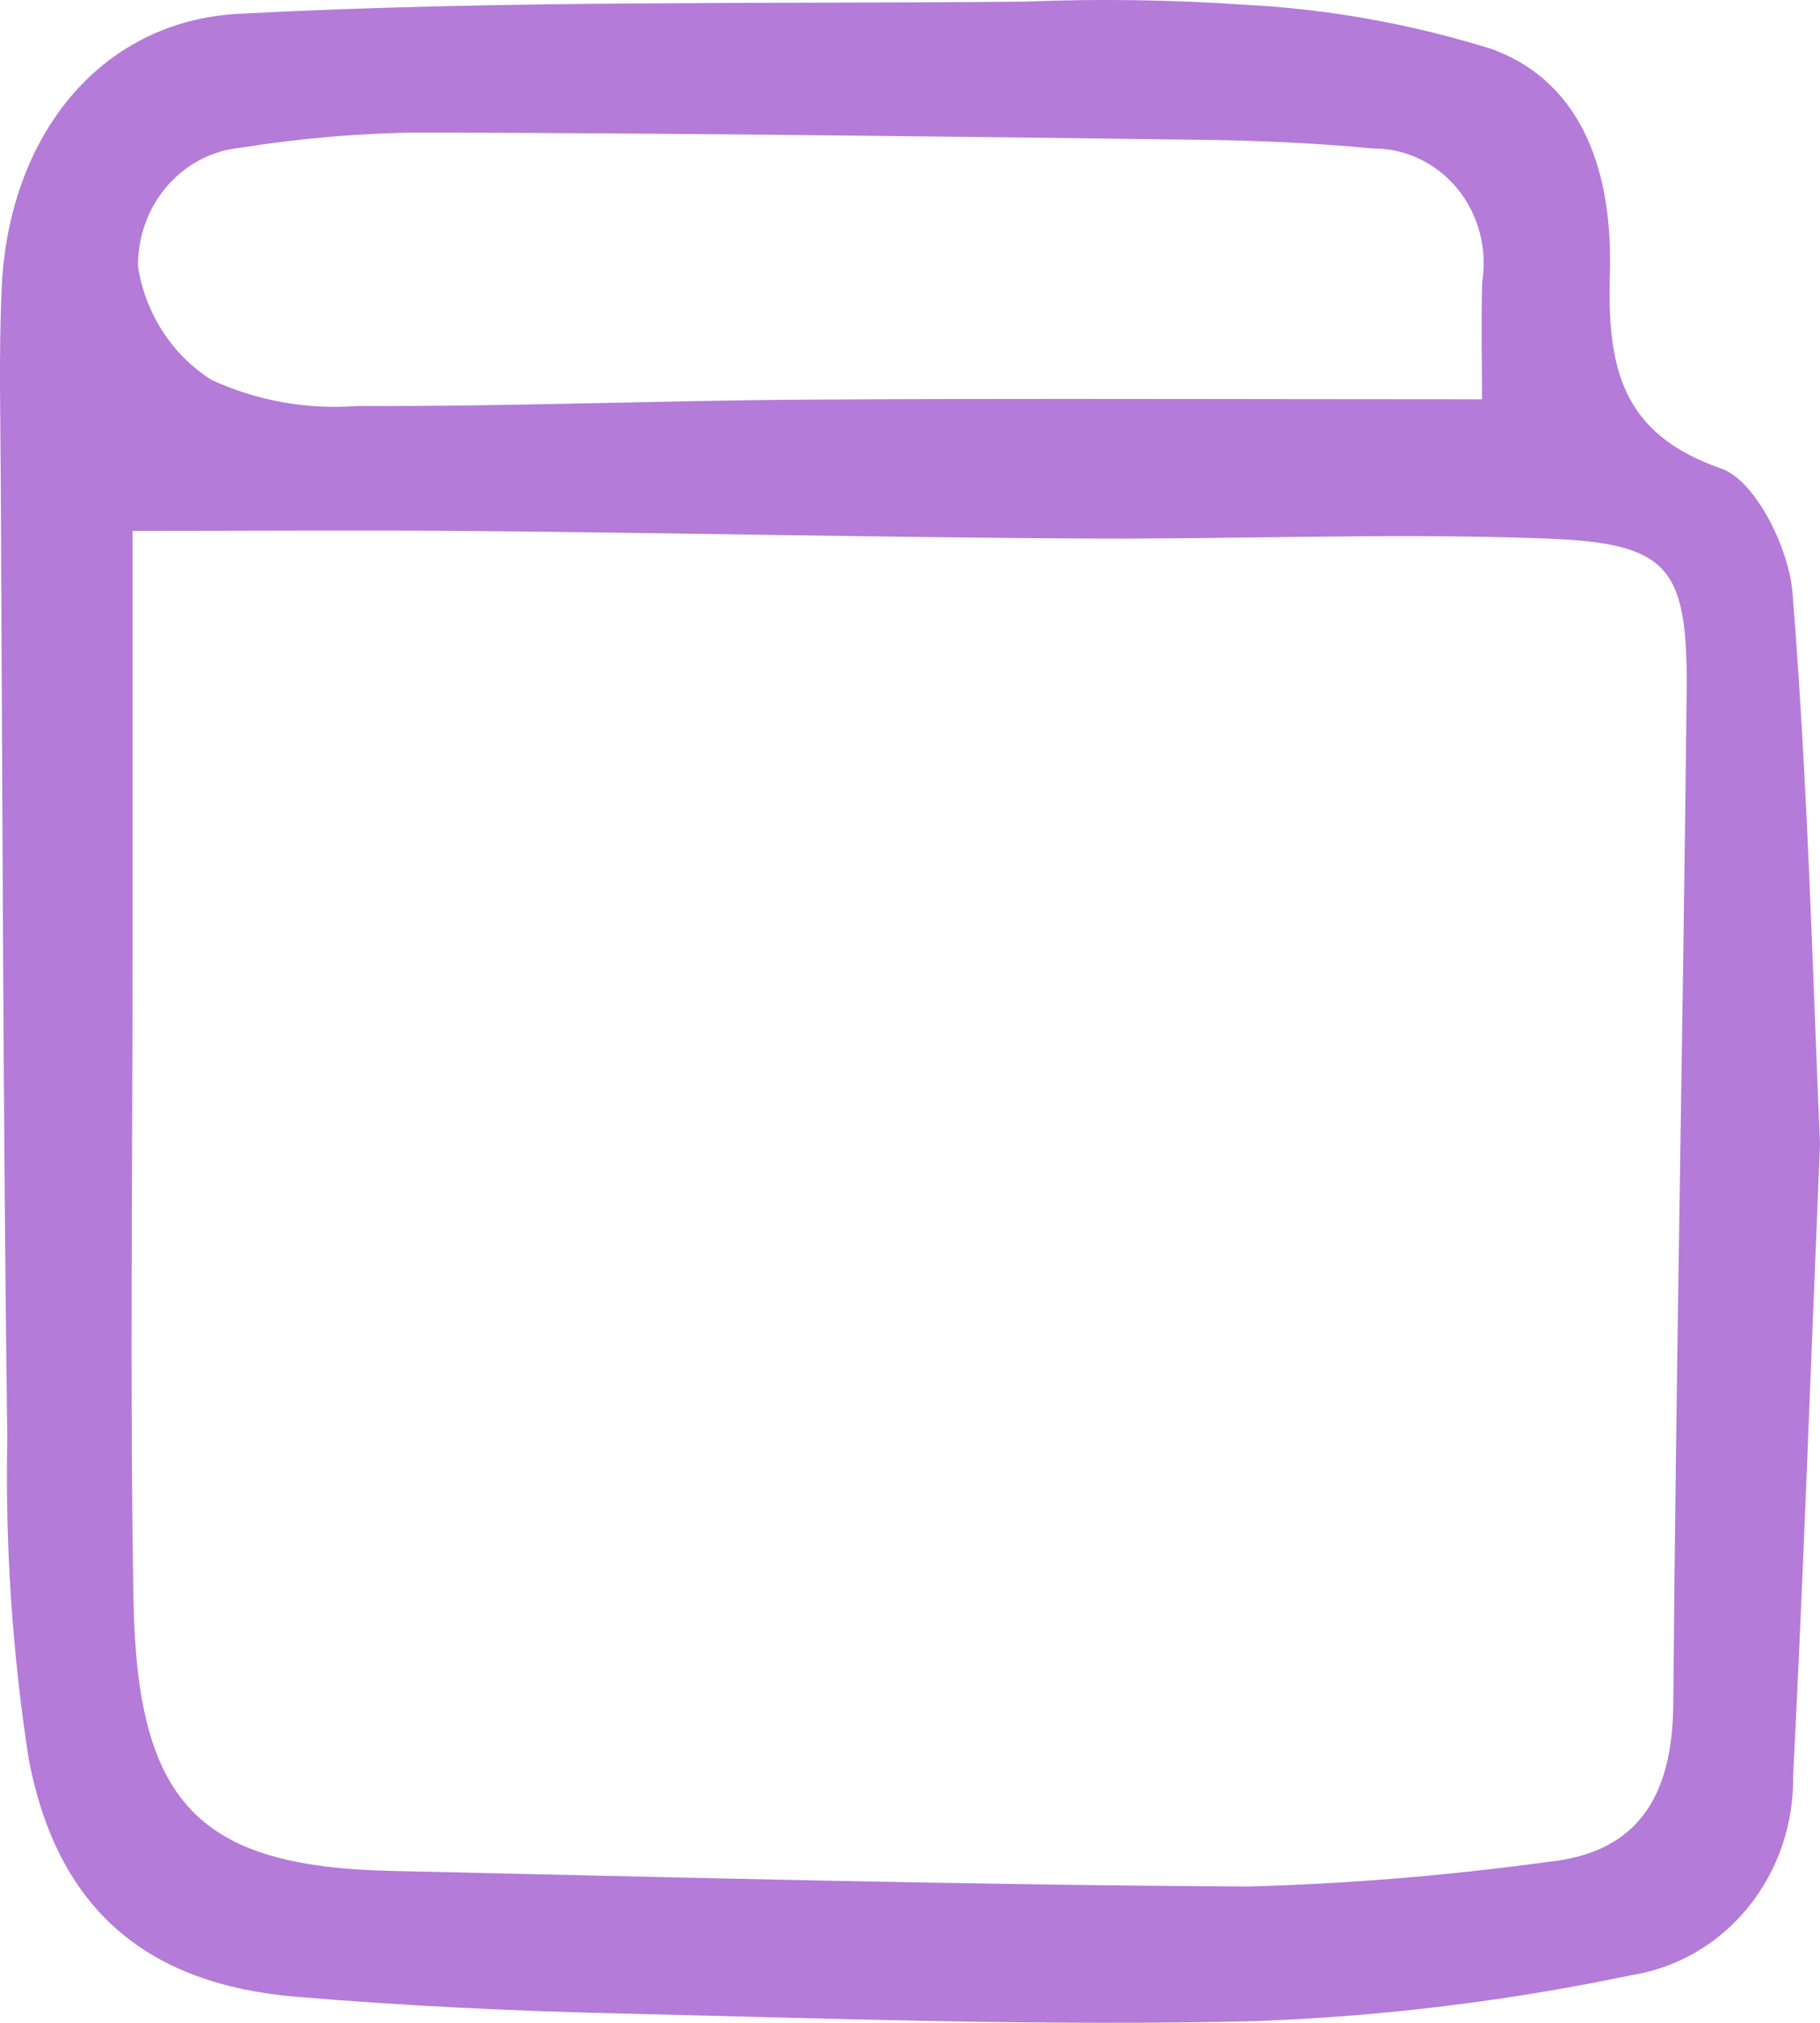 <svg width='18' height='20' viewBox='0 0 18 20' fill='none' xmlns='http://www.w3.org/2000/svg'><path d='M18 11.309C17.901 13.689 17.833 15.626 17.734 17.562C17.741 18.035 17.583 18.496 17.29 18.857C16.996 19.219 16.587 19.457 16.138 19.528C14.912 19.785 13.668 19.937 12.418 19.983C10.327 20.034 8.233 19.957 6.141 19.908C5.069 19.883 3.996 19.832 2.928 19.742C1.462 19.619 0.569 18.888 0.284 17.392C0.122 16.345 0.051 15.285 0.072 14.225C0.031 11.087 0.025 7.947 0.008 4.808C0.005 4.152 -0.013 3.495 0.017 2.841C0.084 1.371 0.967 0.21 2.365 0.136C4.95 0 7.542 0.041 10.131 0.016C10.86 -0.013 11.589 -0.003 12.316 0.047C13.144 0.09 13.963 0.238 14.757 0.486C15.69 0.83 15.95 1.767 15.922 2.706C15.894 3.638 16.038 4.292 17.024 4.633C17.361 4.75 17.693 5.419 17.728 5.861C17.885 7.818 17.932 9.785 18 11.309ZM1.311 5.249C1.311 6.512 1.311 7.927 1.311 9.342C1.312 11.499 1.283 13.656 1.32 15.813C1.355 17.838 1.967 18.456 3.872 18.498C6.697 18.561 9.522 18.637 12.348 18.652C13.338 18.625 14.326 18.543 15.309 18.409C16.199 18.317 16.541 17.762 16.549 16.849C16.576 13.52 16.645 10.19 16.681 6.86C16.694 5.605 16.517 5.37 15.28 5.324C13.741 5.267 12.197 5.335 10.655 5.324C8.696 5.312 6.737 5.27 4.778 5.251C3.639 5.24 2.501 5.249 1.311 5.249ZM14.657 3.948C14.657 3.551 14.648 3.171 14.659 2.791C14.712 2.461 14.623 2.122 14.415 1.867C14.207 1.612 13.9 1.466 13.579 1.468C13.011 1.414 12.438 1.389 11.867 1.382C9.303 1.349 6.739 1.317 4.174 1.31C3.572 1.315 2.972 1.366 2.377 1.461C2.097 1.488 1.837 1.625 1.65 1.843C1.462 2.062 1.361 2.346 1.365 2.639C1.44 3.105 1.706 3.513 2.093 3.757C2.545 3.964 3.039 4.052 3.531 4.014C5.022 4.021 6.512 3.96 8.003 3.951C10.197 3.938 12.391 3.948 14.657 3.948Z' fill='#B47BD9'/></svg>